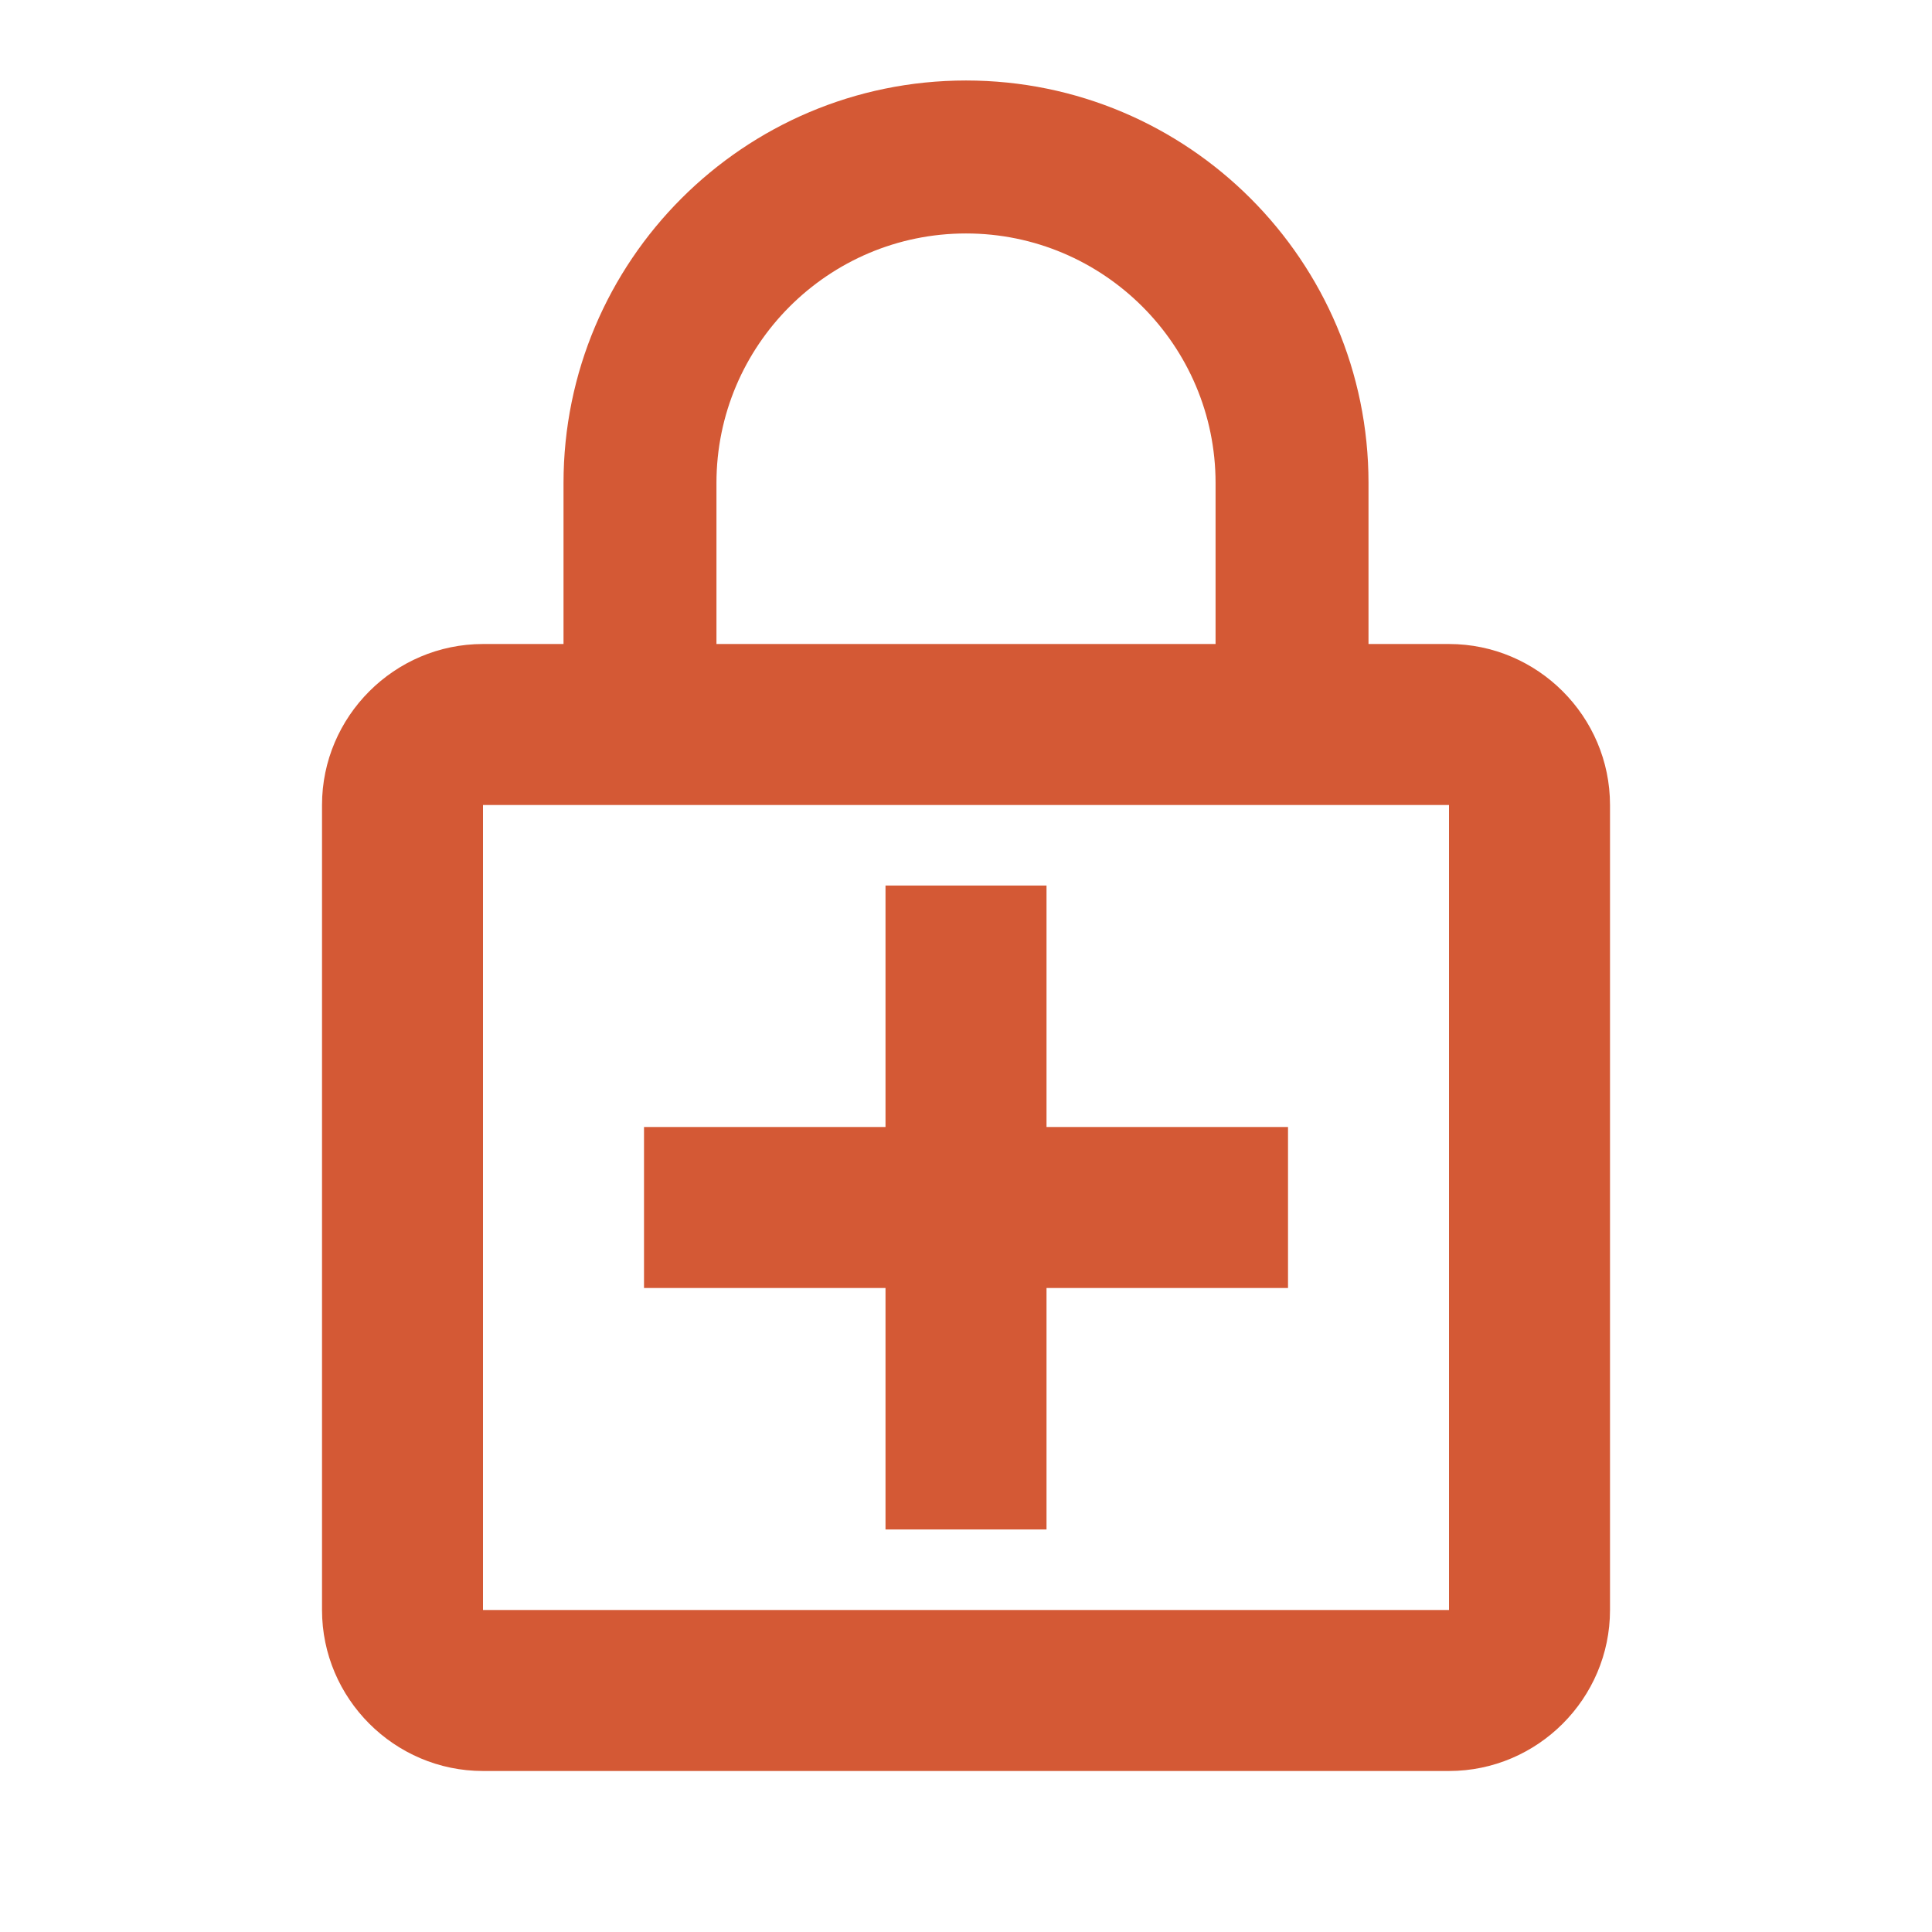 <svg width="80" height="80" viewBox="0 0 80 80" fill="none" xmlns="http://www.w3.org/2000/svg">
<g clip-path="url(#clip0_3376_11263)">
<path d="M60 26.667H56.667V20C56.667 10.8 49.2 3.333 40 3.333C30.8 3.333 23.334 10.8 23.334 20V26.667H20C16.334 26.667 13.334 29.667 13.334 33.333V66.667C13.334 70.333 16.334 73.333 20 73.333H60C63.667 73.333 66.667 70.333 66.667 66.667V33.333C66.667 29.667 63.667 26.667 60 26.667ZM29.667 20C29.667 14.3 34.3 9.667 40 9.667C45.7 9.667 50.334 14.3 50.334 20V26.667H29.667V20ZM60 66.667H20V33.333H60V66.667ZM43.334 36.667H36.667V46.667H26.667V53.333H36.667V63.333H43.334V53.333H53.334V46.667H43.334V36.667Z" fill="#D45935"/>
</g>
<defs>
<clipPath id="clip0_3376_11263">
<rect width="80" height="80" fill="white"/>
</clipPath>
</defs>
</svg>
